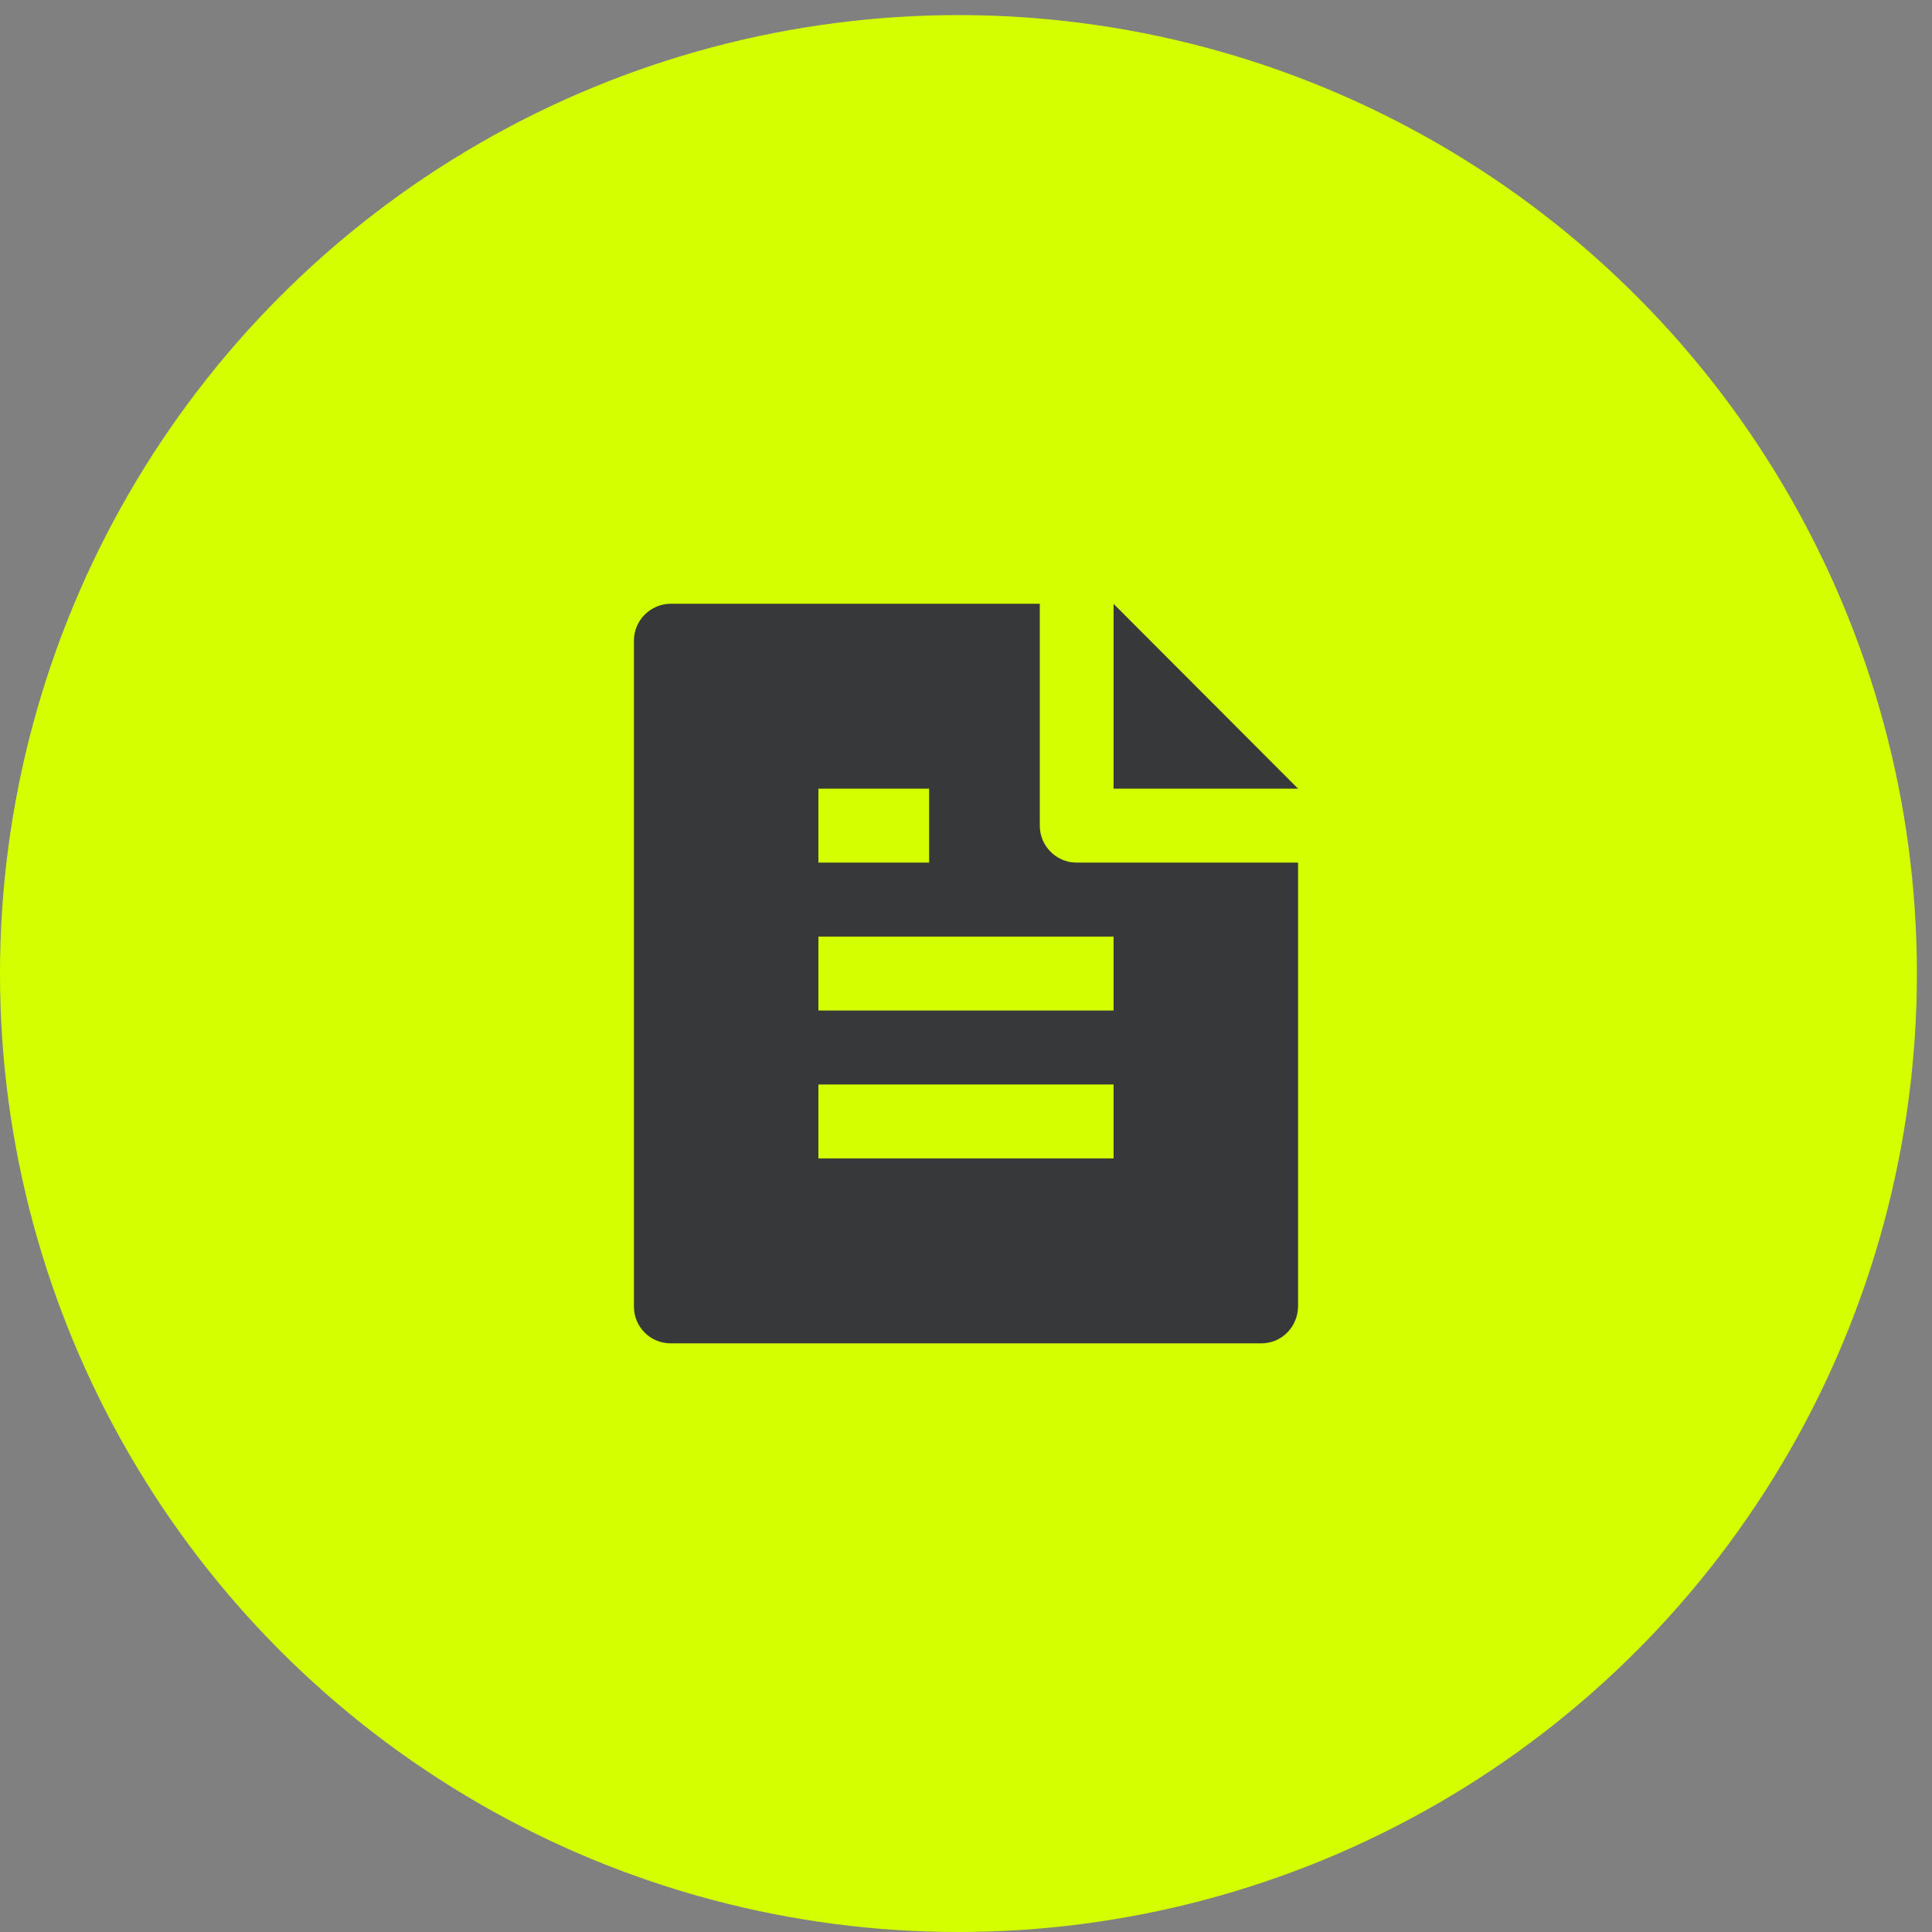<svg width="128" height="128" viewBox="0 0 128 128" fill="none" xmlns="http://www.w3.org/2000/svg">
<rect x="0" y="0" width="128" height="128" fill="#808080" stroke="none"/>
<circle cx="63.5" cy="64.5" r="63.5" fill="#D4FF00"/>
<path d="M86 57.15V86.532C86 87.9 84.913 89 83.572 89H44.428C43.088 89 42 87.912 42 86.57V42.43C42 41.115 43.093 40 44.44 40H68.889V54.7C68.889 56.053 69.983 57.15 71.333 57.15H86ZM86 52.25H73.778V40.008L86 52.25ZM54.222 52.25V57.15H61.556V52.25H54.222ZM54.222 62.05V66.95H73.778V62.05H54.222ZM54.222 71.85V76.75H73.778V71.85H54.222Z" fill="#373839"/>
</svg>
